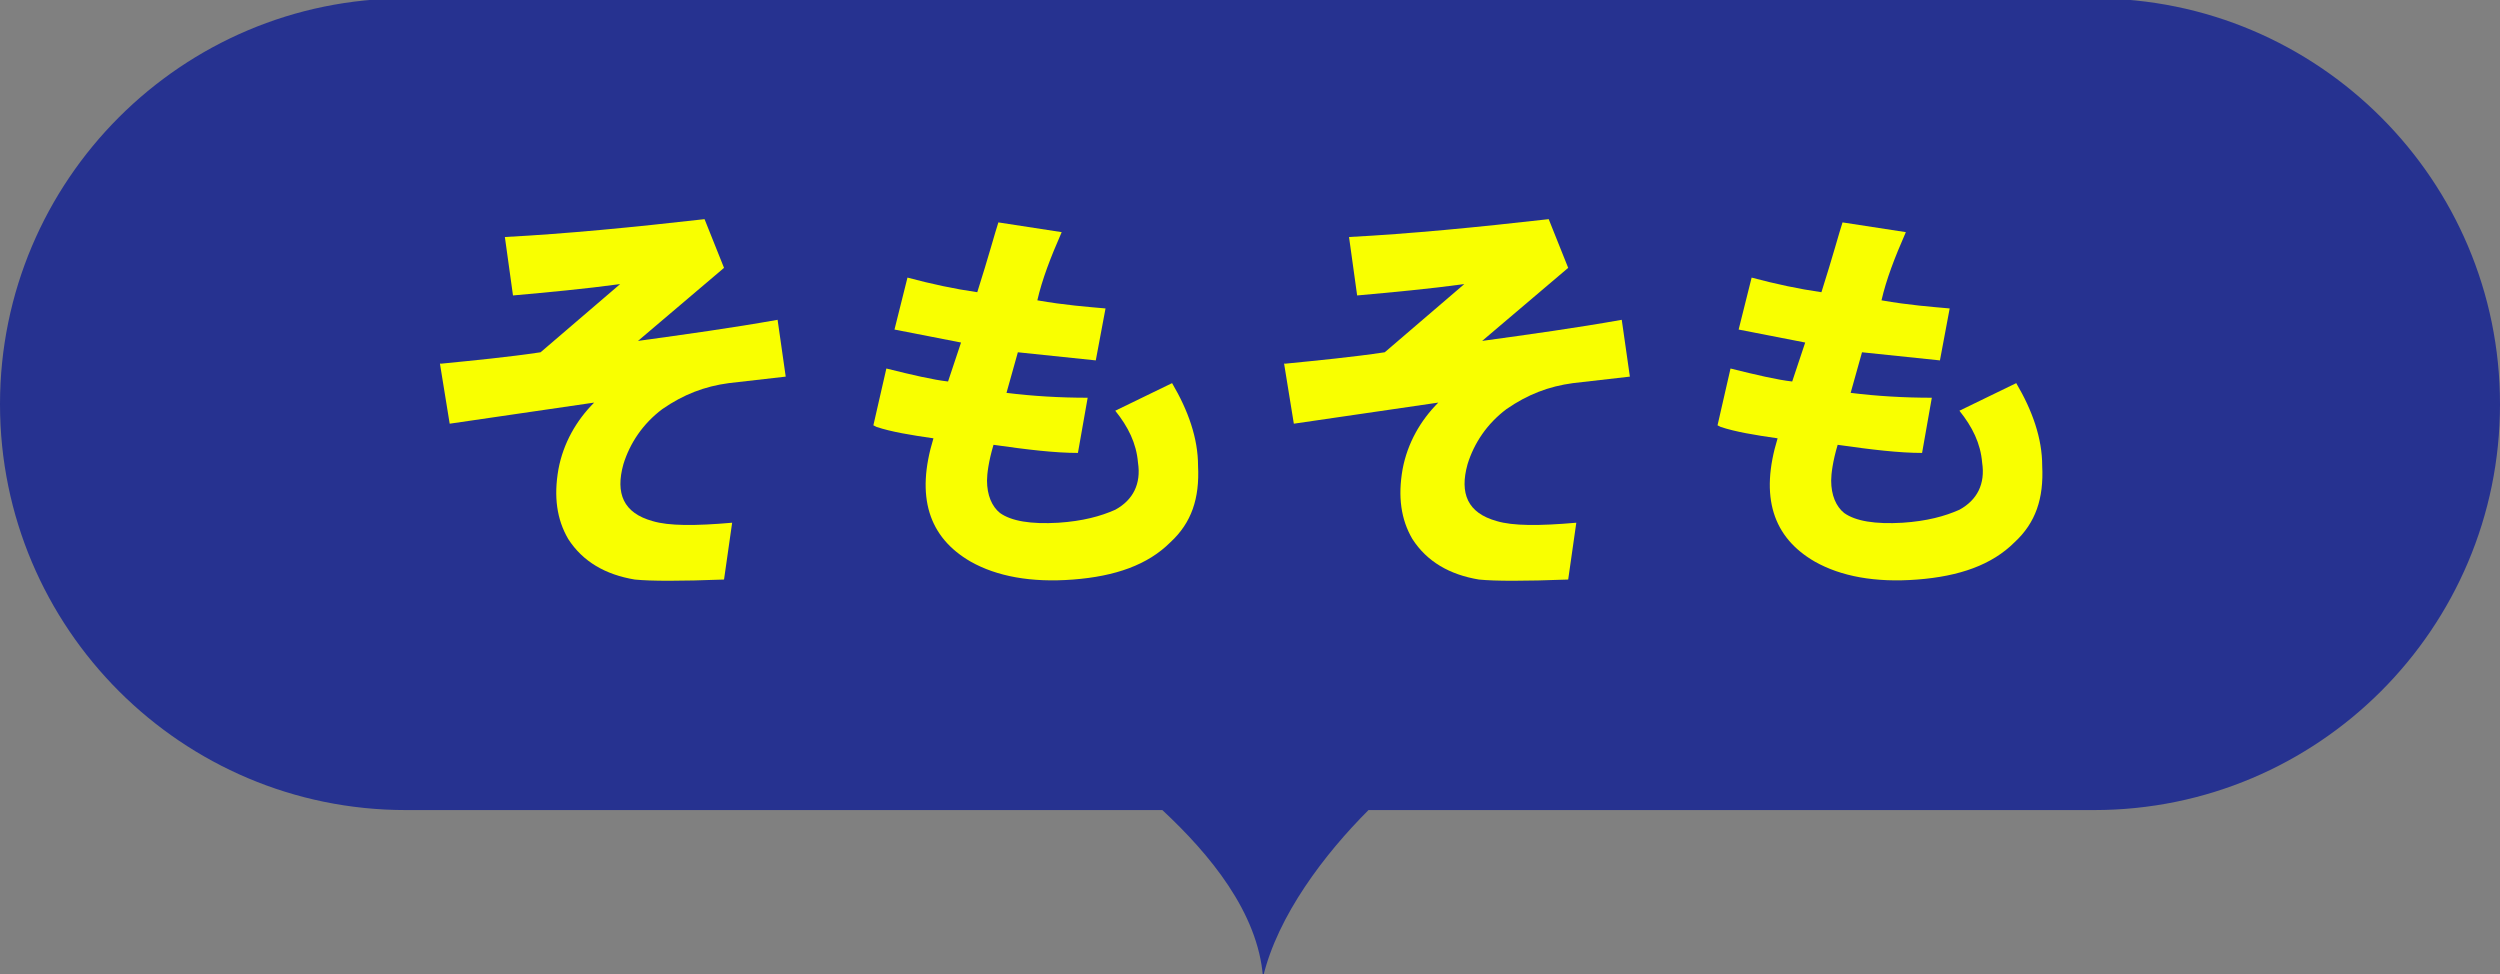 <?xml version="1.0" encoding="UTF-8"?>
<svg xmlns="http://www.w3.org/2000/svg" version="1.1" viewBox="0 0 154 60">
  <rect x="0" y="0" width="154" height="60" fill="#808080" stroke="none"/>
  <defs>
    <style>
      .cls-1 {
        fill: #f9ff00;
      }

      .cls-2 {
        isolation: isolate;
      }

      .cls-3 {
        fill: #263290;
      }
    </style>
  </defs>
  <!-- Generator: Adobe Illustrator 28.7.1, SVG Export Plug-In . SVG Version: 1.2.0 Build 142)  -->
  <g>
    <g id="_レイヤー_1" data-name="レイヤー_1">
      <g id="_グループ_4551" data-name="グループ_4551">
        <path id="_合体_50" data-name="合体_50" class="cls-3" d="M71.7,49.9H25C11.2,49.9,0,38.7,0,24.9S11.2-.1,25-.1h104c13.8,0,25,11.2,25,25s-11.2,25-25,25h-44.7c-2.7,2.7-5.6,6.5-6.5,10.3-.3-4-3.3-7.6-6.2-10.3Z"/>
        <g id="_そもそも" data-name="そもそも" class="cls-2">
          <g class="cls-2">
            <path class="cls-1" d="M27.2,22.4c2-.2,4.1-.4,6.1-.7l4.9-4.2c-2.2.3-4.4.5-6.6.7l-.5-3.6c3.8-.2,7.9-.6,12.3-1.1l1.2,3-5.3,4.5c2.9-.4,5.8-.8,8.6-1.3l.5,3.5-3.5.4c-1.5.2-2.8.7-4.1,1.6-1.2.9-2,2.1-2.4,3.4-.5,1.8,0,3,1.8,3.5,1,.3,2.6.3,4.9.1l-.5,3.5c-2.7.1-4.5.1-5.5,0-1.8-.3-3.2-1.1-4.1-2.5-.7-1.2-.9-2.6-.6-4.3.3-1.6,1.1-3,2.2-4.1l-8.9,1.3-.6-3.7Z"/>
            <path class="cls-1" d="M53.8,26.2l.8-3.5c1.6.4,2.9.7,3.8.8l.8-2.4-4.1-.8.8-3.2c1.5.4,2.9.7,4.3.9.7-2.2,1.1-3.7,1.3-4.3l3.9.6c-.7,1.6-1.2,2.9-1.5,4.2,1.7.3,3.1.4,4.2.5l-.6,3.2-4.8-.5-.7,2.5c1.6.2,3.3.3,5,.3l-.6,3.4c-1.4,0-3.1-.2-5.2-.5-.3,1-.4,1.8-.4,2.2,0,.9.3,1.6.8,2,.7.5,1.9.7,3.6.6,1.5-.1,2.6-.4,3.5-.8,1.1-.6,1.6-1.6,1.4-2.9-.1-1.2-.6-2.2-1.4-3.2l3.5-1.7c1,1.7,1.6,3.4,1.6,5.1.1,2-.4,3.5-1.7,4.7-1.4,1.4-3.4,2.1-6,2.3-2.6.2-4.7-.2-6.3-1.1-2.6-1.5-3.4-4-2.3-7.6-1.4-.2-2.6-.4-3.5-.7Z"/>
            <path class="cls-1" d="M79.2,22.4c2-.2,4.1-.4,6.1-.7l4.9-4.2c-2.2.3-4.4.5-6.6.7l-.5-3.6c3.8-.2,7.9-.6,12.3-1.1l1.2,3-5.3,4.5c2.9-.4,5.8-.8,8.6-1.3l.5,3.5-3.5.4c-1.5.2-2.8.7-4.1,1.6-1.2.9-2,2.1-2.4,3.4-.5,1.8,0,3,1.8,3.5,1,.3,2.6.3,4.9.1l-.5,3.5c-2.7.1-4.5.1-5.5,0-1.8-.3-3.2-1.1-4.1-2.5-.7-1.2-.9-2.6-.6-4.3.3-1.6,1.1-3,2.2-4.1l-8.9,1.3-.6-3.7Z"/>
            <path class="cls-1" d="M105.8,26.2l.8-3.5c1.6.4,2.9.7,3.8.8l.8-2.4-4.1-.8.8-3.2c1.5.4,2.9.7,4.3.9.7-2.2,1.1-3.7,1.3-4.3l3.9.6c-.7,1.6-1.2,2.9-1.5,4.2,1.7.3,3.1.4,4.2.5l-.6,3.2-4.8-.5-.7,2.5c1.6.2,3.3.3,5,.3l-.6,3.4c-1.4,0-3.1-.2-5.2-.5-.3,1-.4,1.8-.4,2.2,0,.9.3,1.6.8,2,.7.5,1.9.7,3.6.6,1.5-.1,2.6-.4,3.5-.8,1.1-.6,1.6-1.6,1.4-2.9-.1-1.2-.6-2.2-1.4-3.2l3.5-1.7c1,1.7,1.6,3.4,1.6,5.1.1,2-.4,3.5-1.7,4.7-1.4,1.4-3.4,2.1-6,2.3-2.6.2-4.7-.2-6.3-1.1-2.6-1.5-3.4-4-2.3-7.6-1.4-.2-2.6-.4-3.5-.7Z"/>
          </g>
        </g>
      </g>
    </g>
  </g>
</svg>